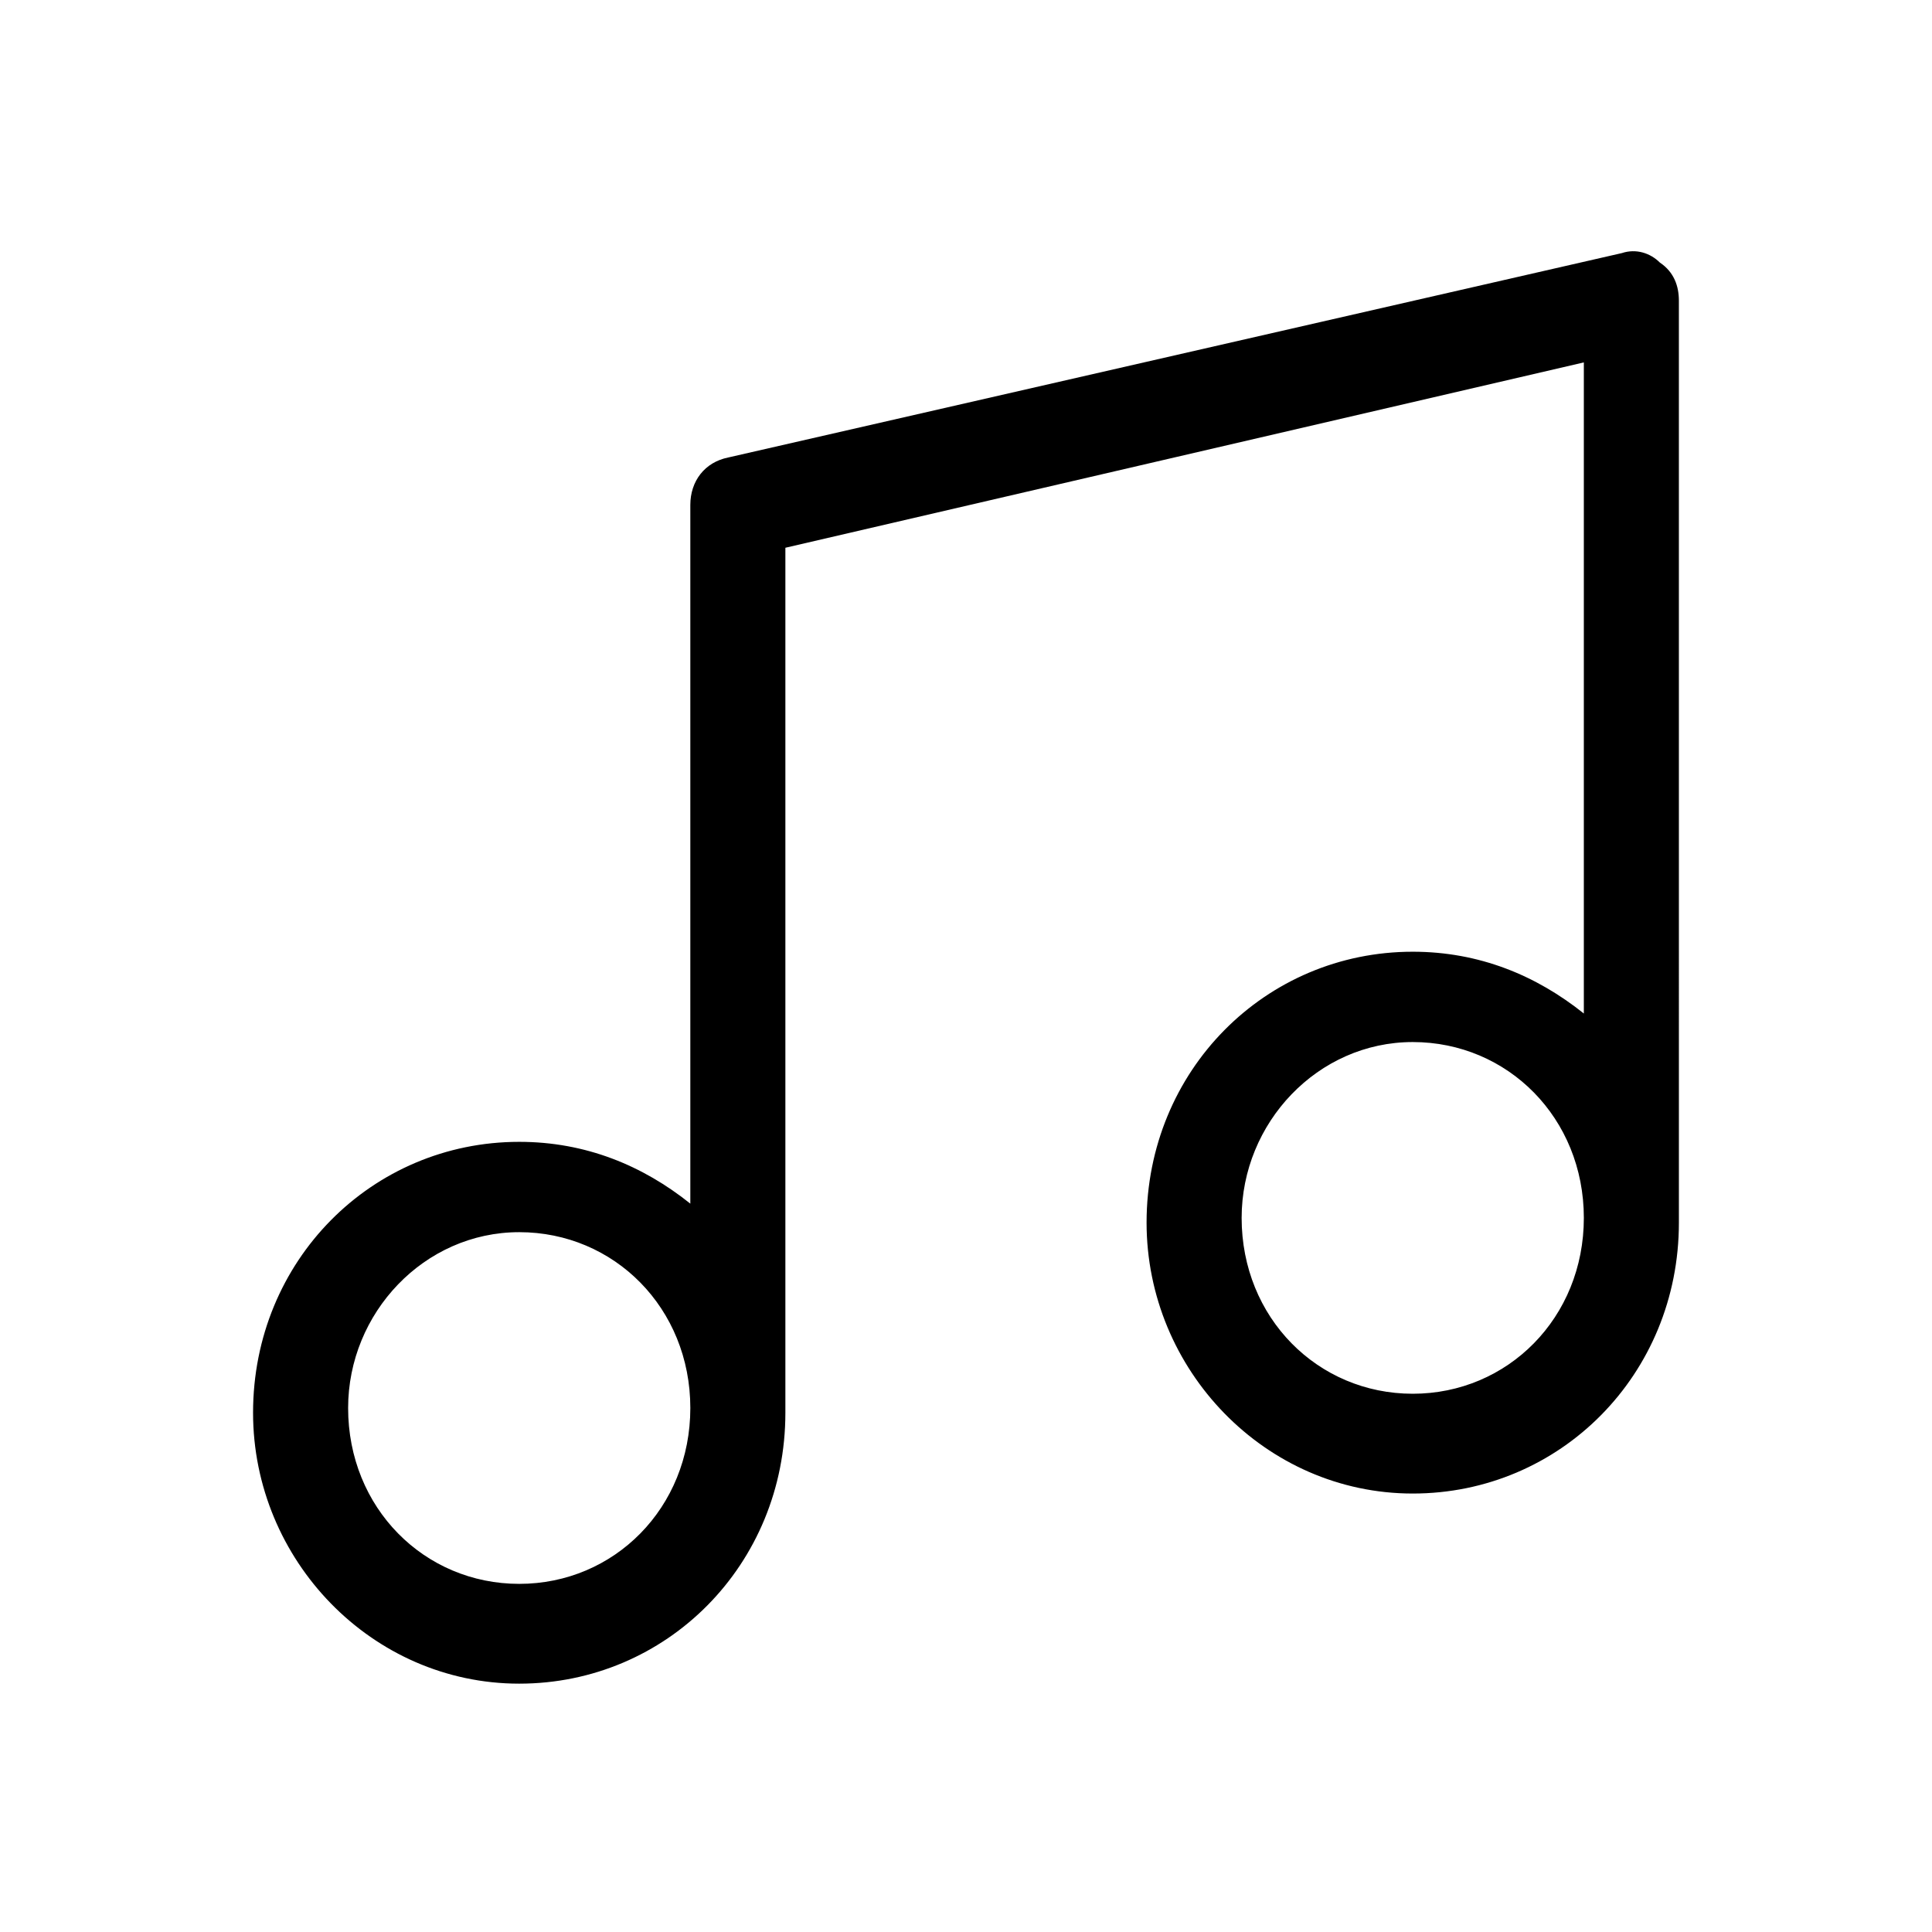 <?xml version="1.0" encoding="UTF-8"?>
<!-- Uploaded to: ICON Repo, www.svgrepo.com, Generator: ICON Repo Mixer Tools -->
<svg fill="#000000" width="800px" height="800px" version="1.1" viewBox="144 144 512 512" xmlns="http://www.w3.org/2000/svg">
 <path d="m583.89 213.59c-2.519-2.519-6.297-3.777-10.078-2.519l-236.79 54.16c-6.297 1.258-10.078 6.297-10.078 12.594v185.15c-12.594-10.078-27.711-16.375-45.344-16.375-39.047 0-70.535 31.488-70.535 71.793 0 39.047 31.488 71.793 70.535 71.793 39.047 0 70.535-31.488 70.535-71.793v-229.23l211.6-49.121v172.55c-12.594-10.078-27.711-16.375-45.344-16.375-39.047 0-70.535 31.488-70.535 71.793 0 39.047 31.488 71.793 70.535 71.793s70.535-31.488 70.535-71.793l-0.004-244.35c0-3.777-1.258-7.555-5.035-10.074zm-302.29 350.15c-25.191 0-45.344-20.152-45.344-46.602 0-25.191 20.152-46.602 45.344-46.602 25.191 0 45.344 20.152 45.344 46.602s-20.152 46.602-45.344 46.602zm236.79-50.383c-25.191 0-45.344-20.152-45.344-46.602 0-25.191 20.152-46.602 45.344-46.602 25.191 0 45.344 20.152 45.344 46.602 0 26.449-20.152 46.602-45.344 46.602z"/>
</svg>